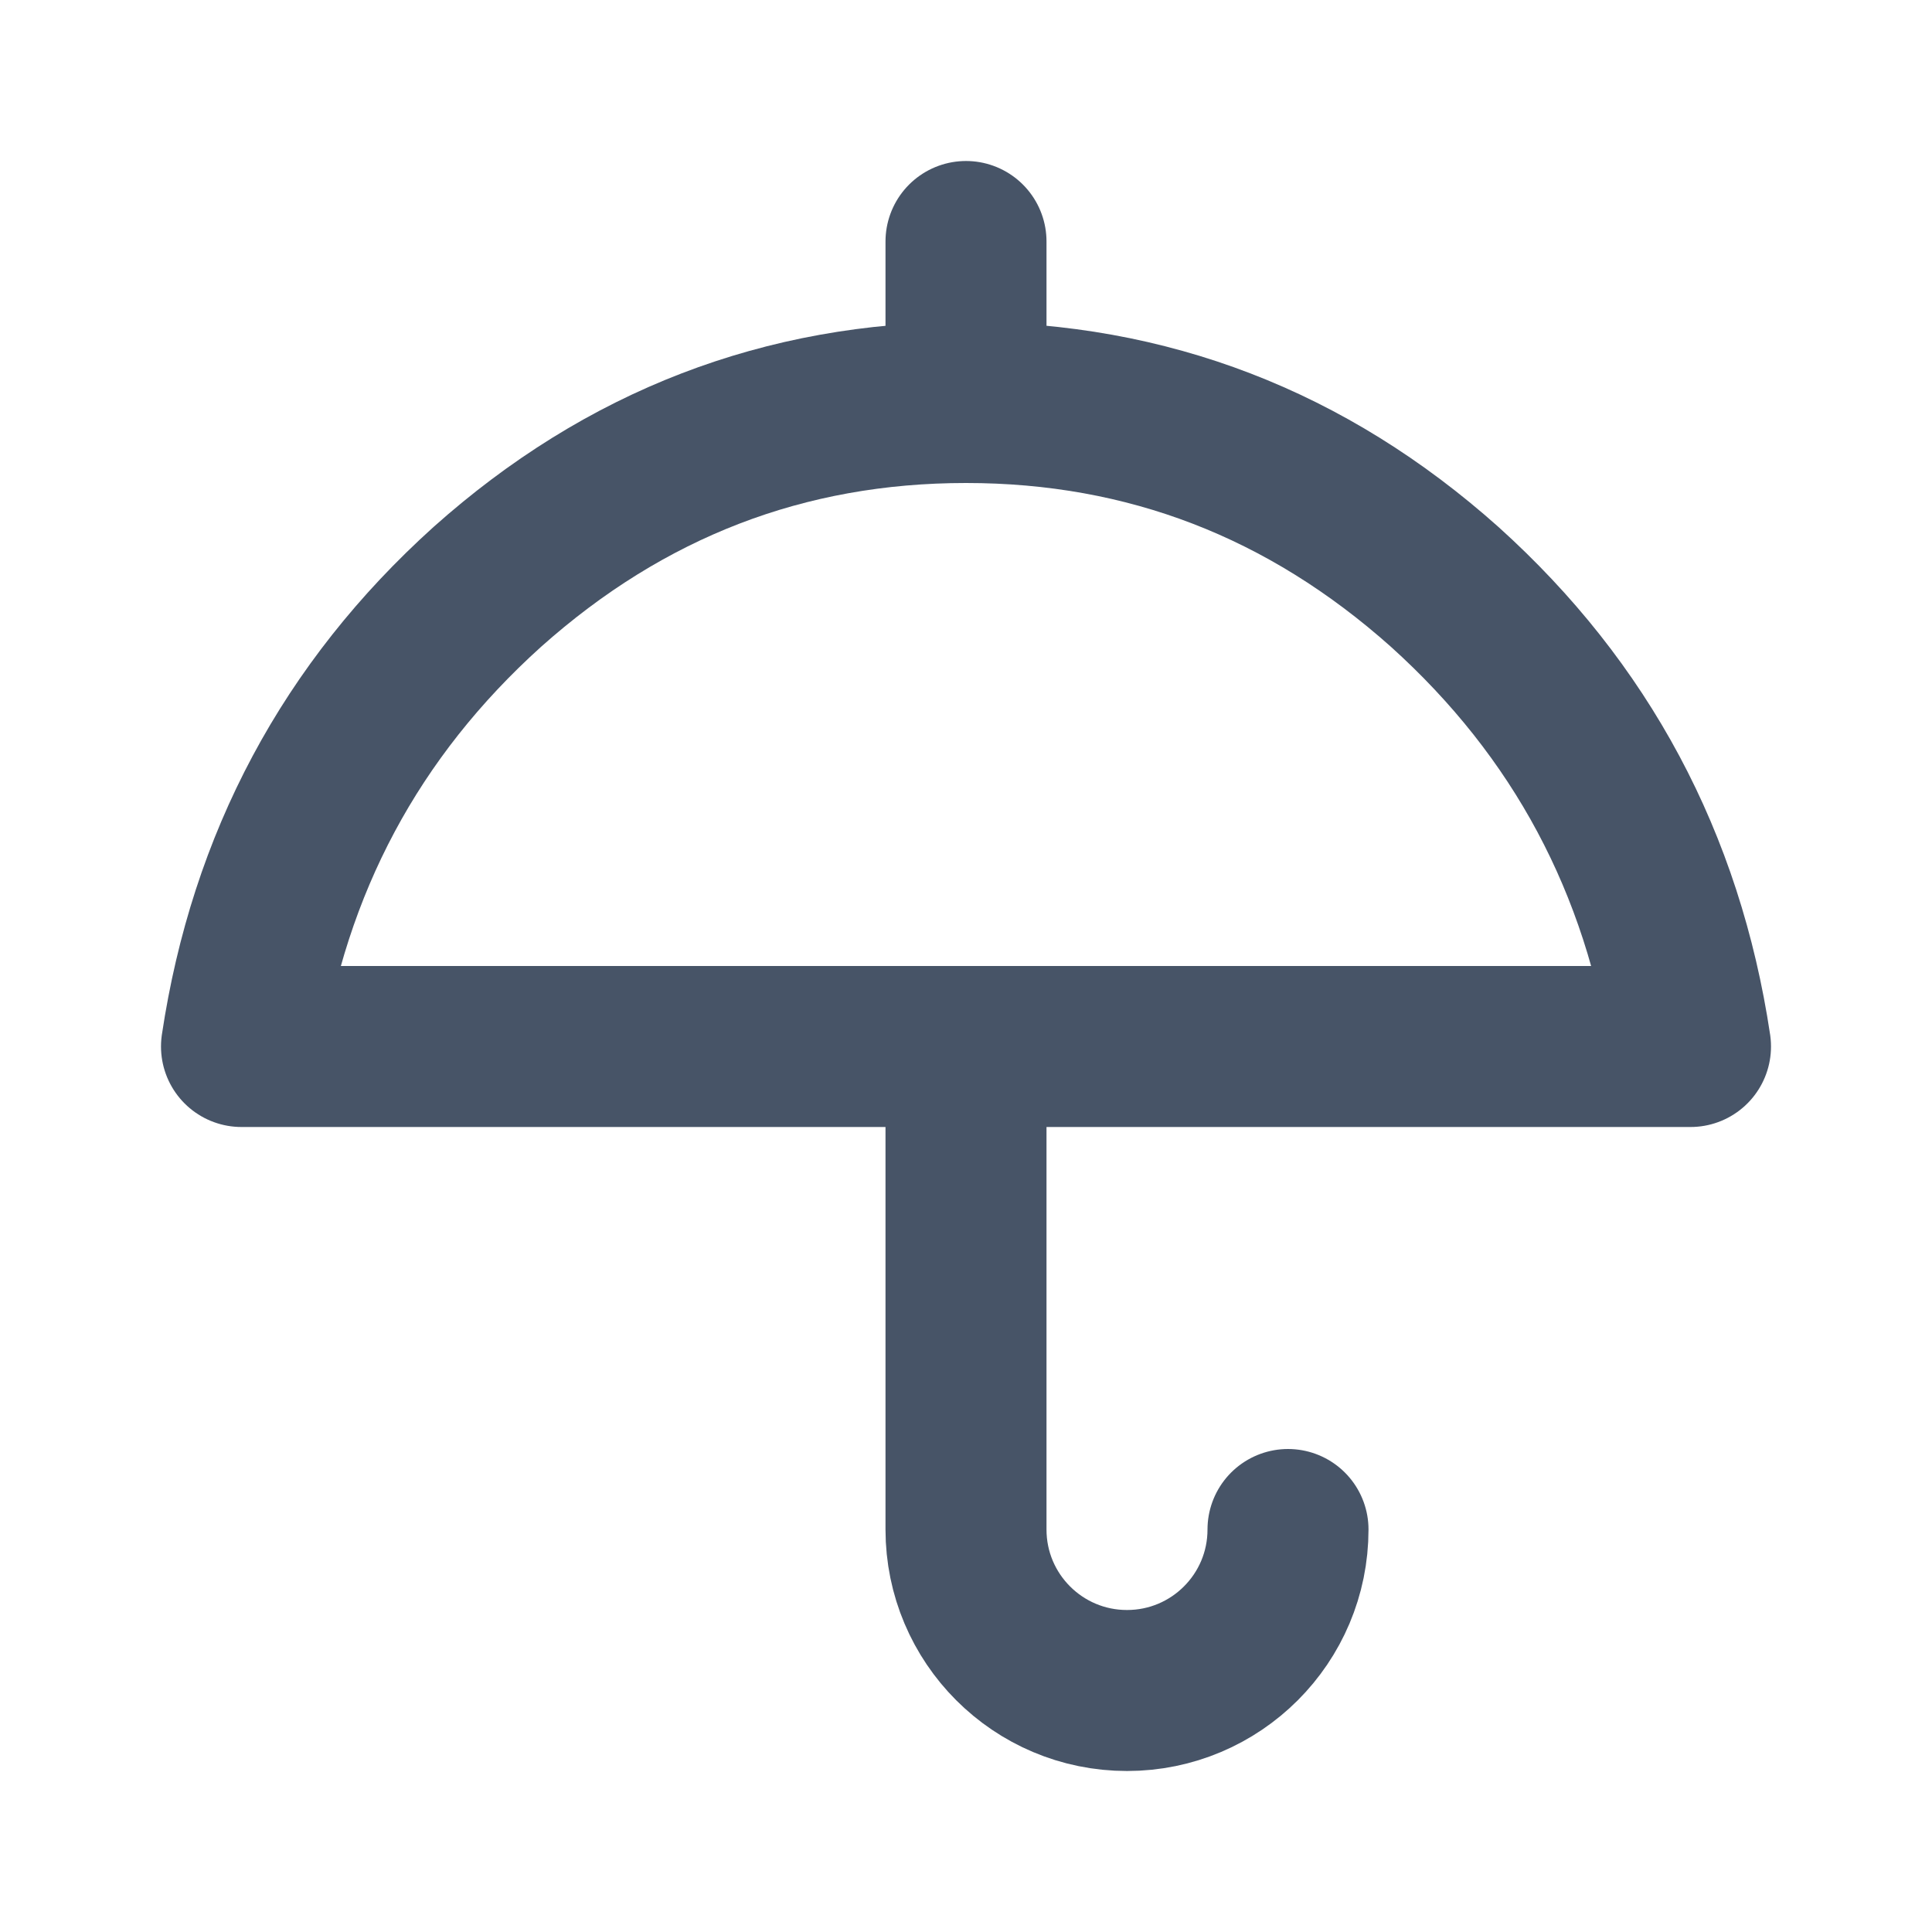 <svg width="24" height="24" viewBox="0 0 24 24" fill="none" xmlns="http://www.w3.org/2000/svg">
    <path d="M12 13V19C12 20.105 12.895 21 14 21C15.105 21 16 20.105 16 19" stroke="#475467" stroke-width="2"
          stroke-linecap="round" stroke-linejoin="round"/>
    <path d="M12 5V3" stroke="#475467" stroke-width="2" stroke-linecap="round" stroke-linejoin="round"/>
    <path fill-rule="evenodd" clip-rule="evenodd"
          d="M3 13H21C20.658 10.72 19.639 8.816 17.946 7.29C16.234 5.763 14.253 5 12 5C9.747 5 7.766 5.763 6.054 7.29C4.361 8.816 3.342 10.72 3 13Z"
          stroke="#475467" stroke-width="2" stroke-linecap="round" stroke-linejoin="round"/>
</svg>
